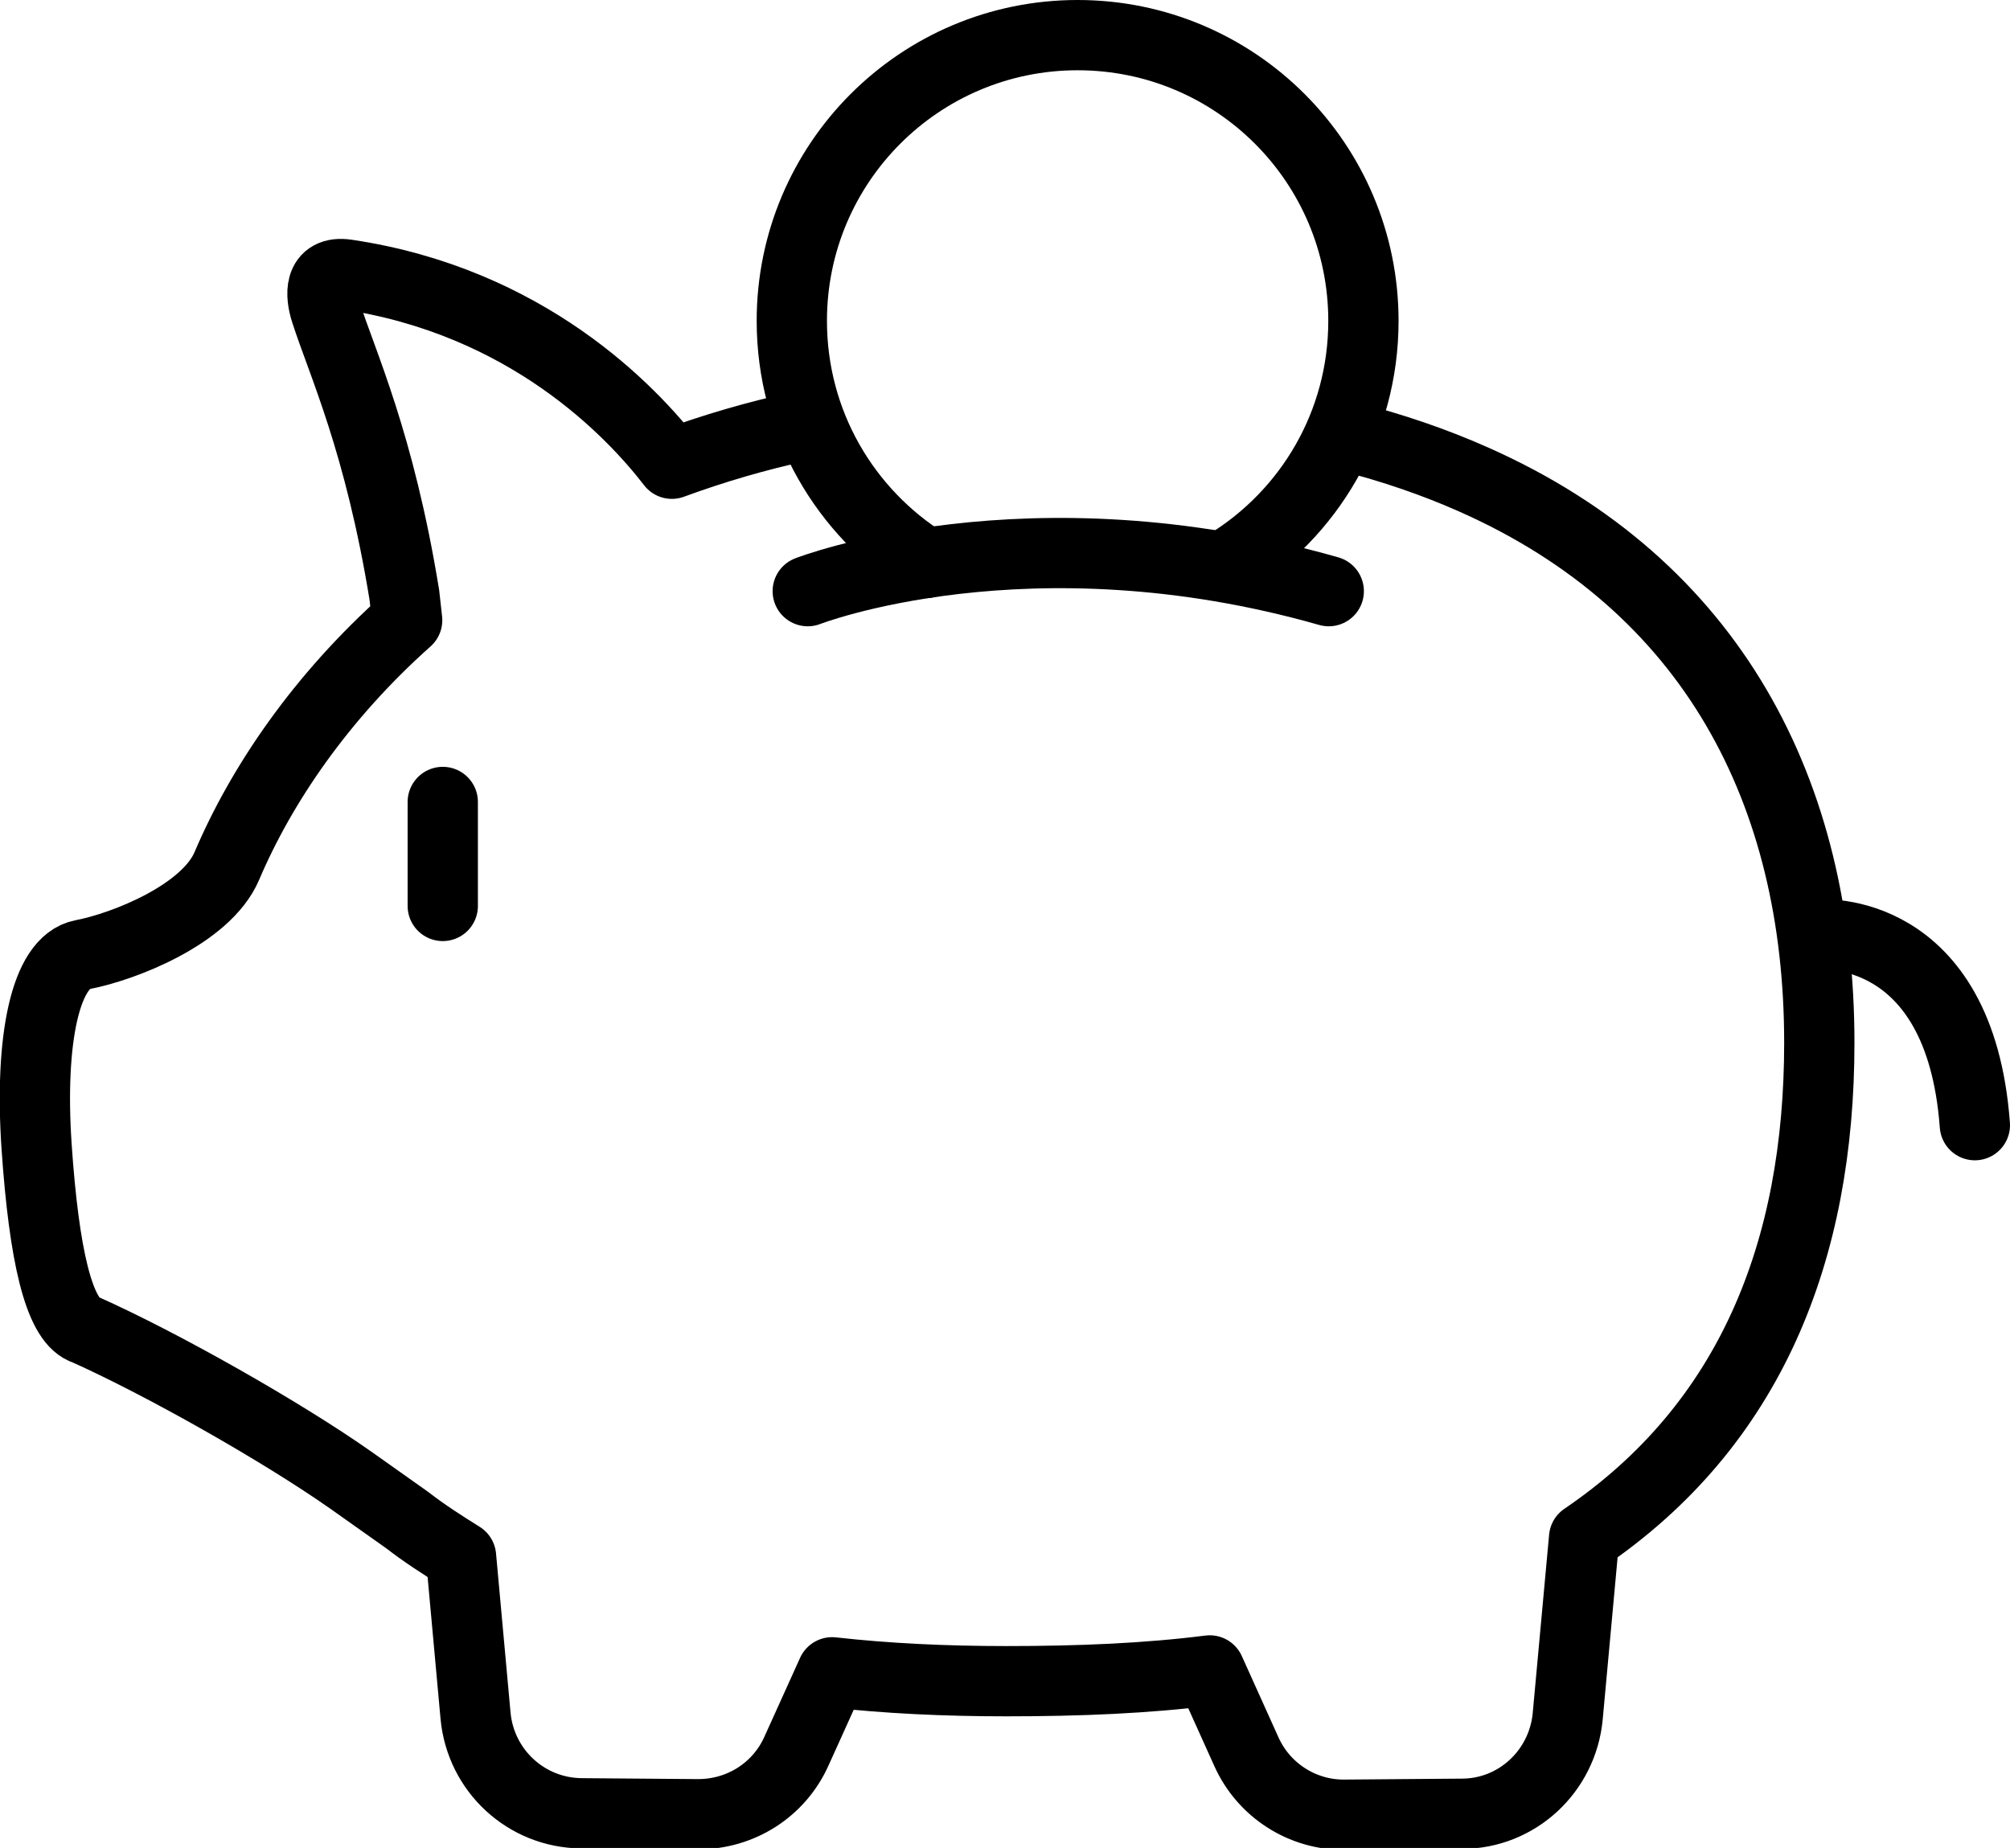 <?xml version="1.0" encoding="UTF-8"?><svg id="Calque_1" xmlns="http://www.w3.org/2000/svg" viewBox="0 0 42.9 39.45"><defs><style>.cls-1{fill:none;stroke:#000;stroke-linecap:round;stroke-linejoin:round;stroke-width:1.5px;}</style></defs><path class="cls-1" d="M17.14,9.09c-.99.21-1.93.49-2.8.81-.87-1.13-3.1-3.47-6.94-4.04-.61-.09-.56.45-.45.79.36,1.12,1.15,2.79,1.68,6.05l.06.54c-1.84,1.64-3.11,3.51-3.85,5.25-.44,1.03-2.19,1.72-3.08,1.89-.8.15-1.13,1.83-.98,4.08.16,2.36.48,3.68,1,3.91h.01c1.66.74,4.22,2.19,5.7,3.23l1.2.85c.36.28.75.53,1.15.78l.31,3.4c.11,1.17,1.08,2.07,2.26,2.08l2.49.02c.91,0,1.73-.52,2.1-1.35l.76-1.68c1.16.13,2.4.19,3.72.19,1.56,0,3-.06,4.34-.23l.78,1.73c.37.83,1.2,1.36,2.1,1.35l2.5-.02c1.18,0,2.15-.91,2.26-2.08l.35-3.81c3.55-2.41,5.02-6.12,5.02-10.57,0-5.34-2.28-9.76-7.37-12.02-.83-.37-1.73-.68-2.71-.93"/><path class="cls-1" d="M17.24,12.62s4.7-1.83,11.12,0"/><path class="cls-1" d="M19.76,12.02c-1.72-1.08-2.86-2.99-2.86-5.17,0-3.37,2.73-6.1,6.1-6.1s6.1,2.73,6.1,6.1c0,2.2-1.16,4.12-2.9,5.19"/><path class="cls-1" d="M38.83,19.95s3-.25,3.32,4.07"/><line class="cls-1" x1="9.45" y1="17.12" x2="9.45" y2="19.34"/></svg>